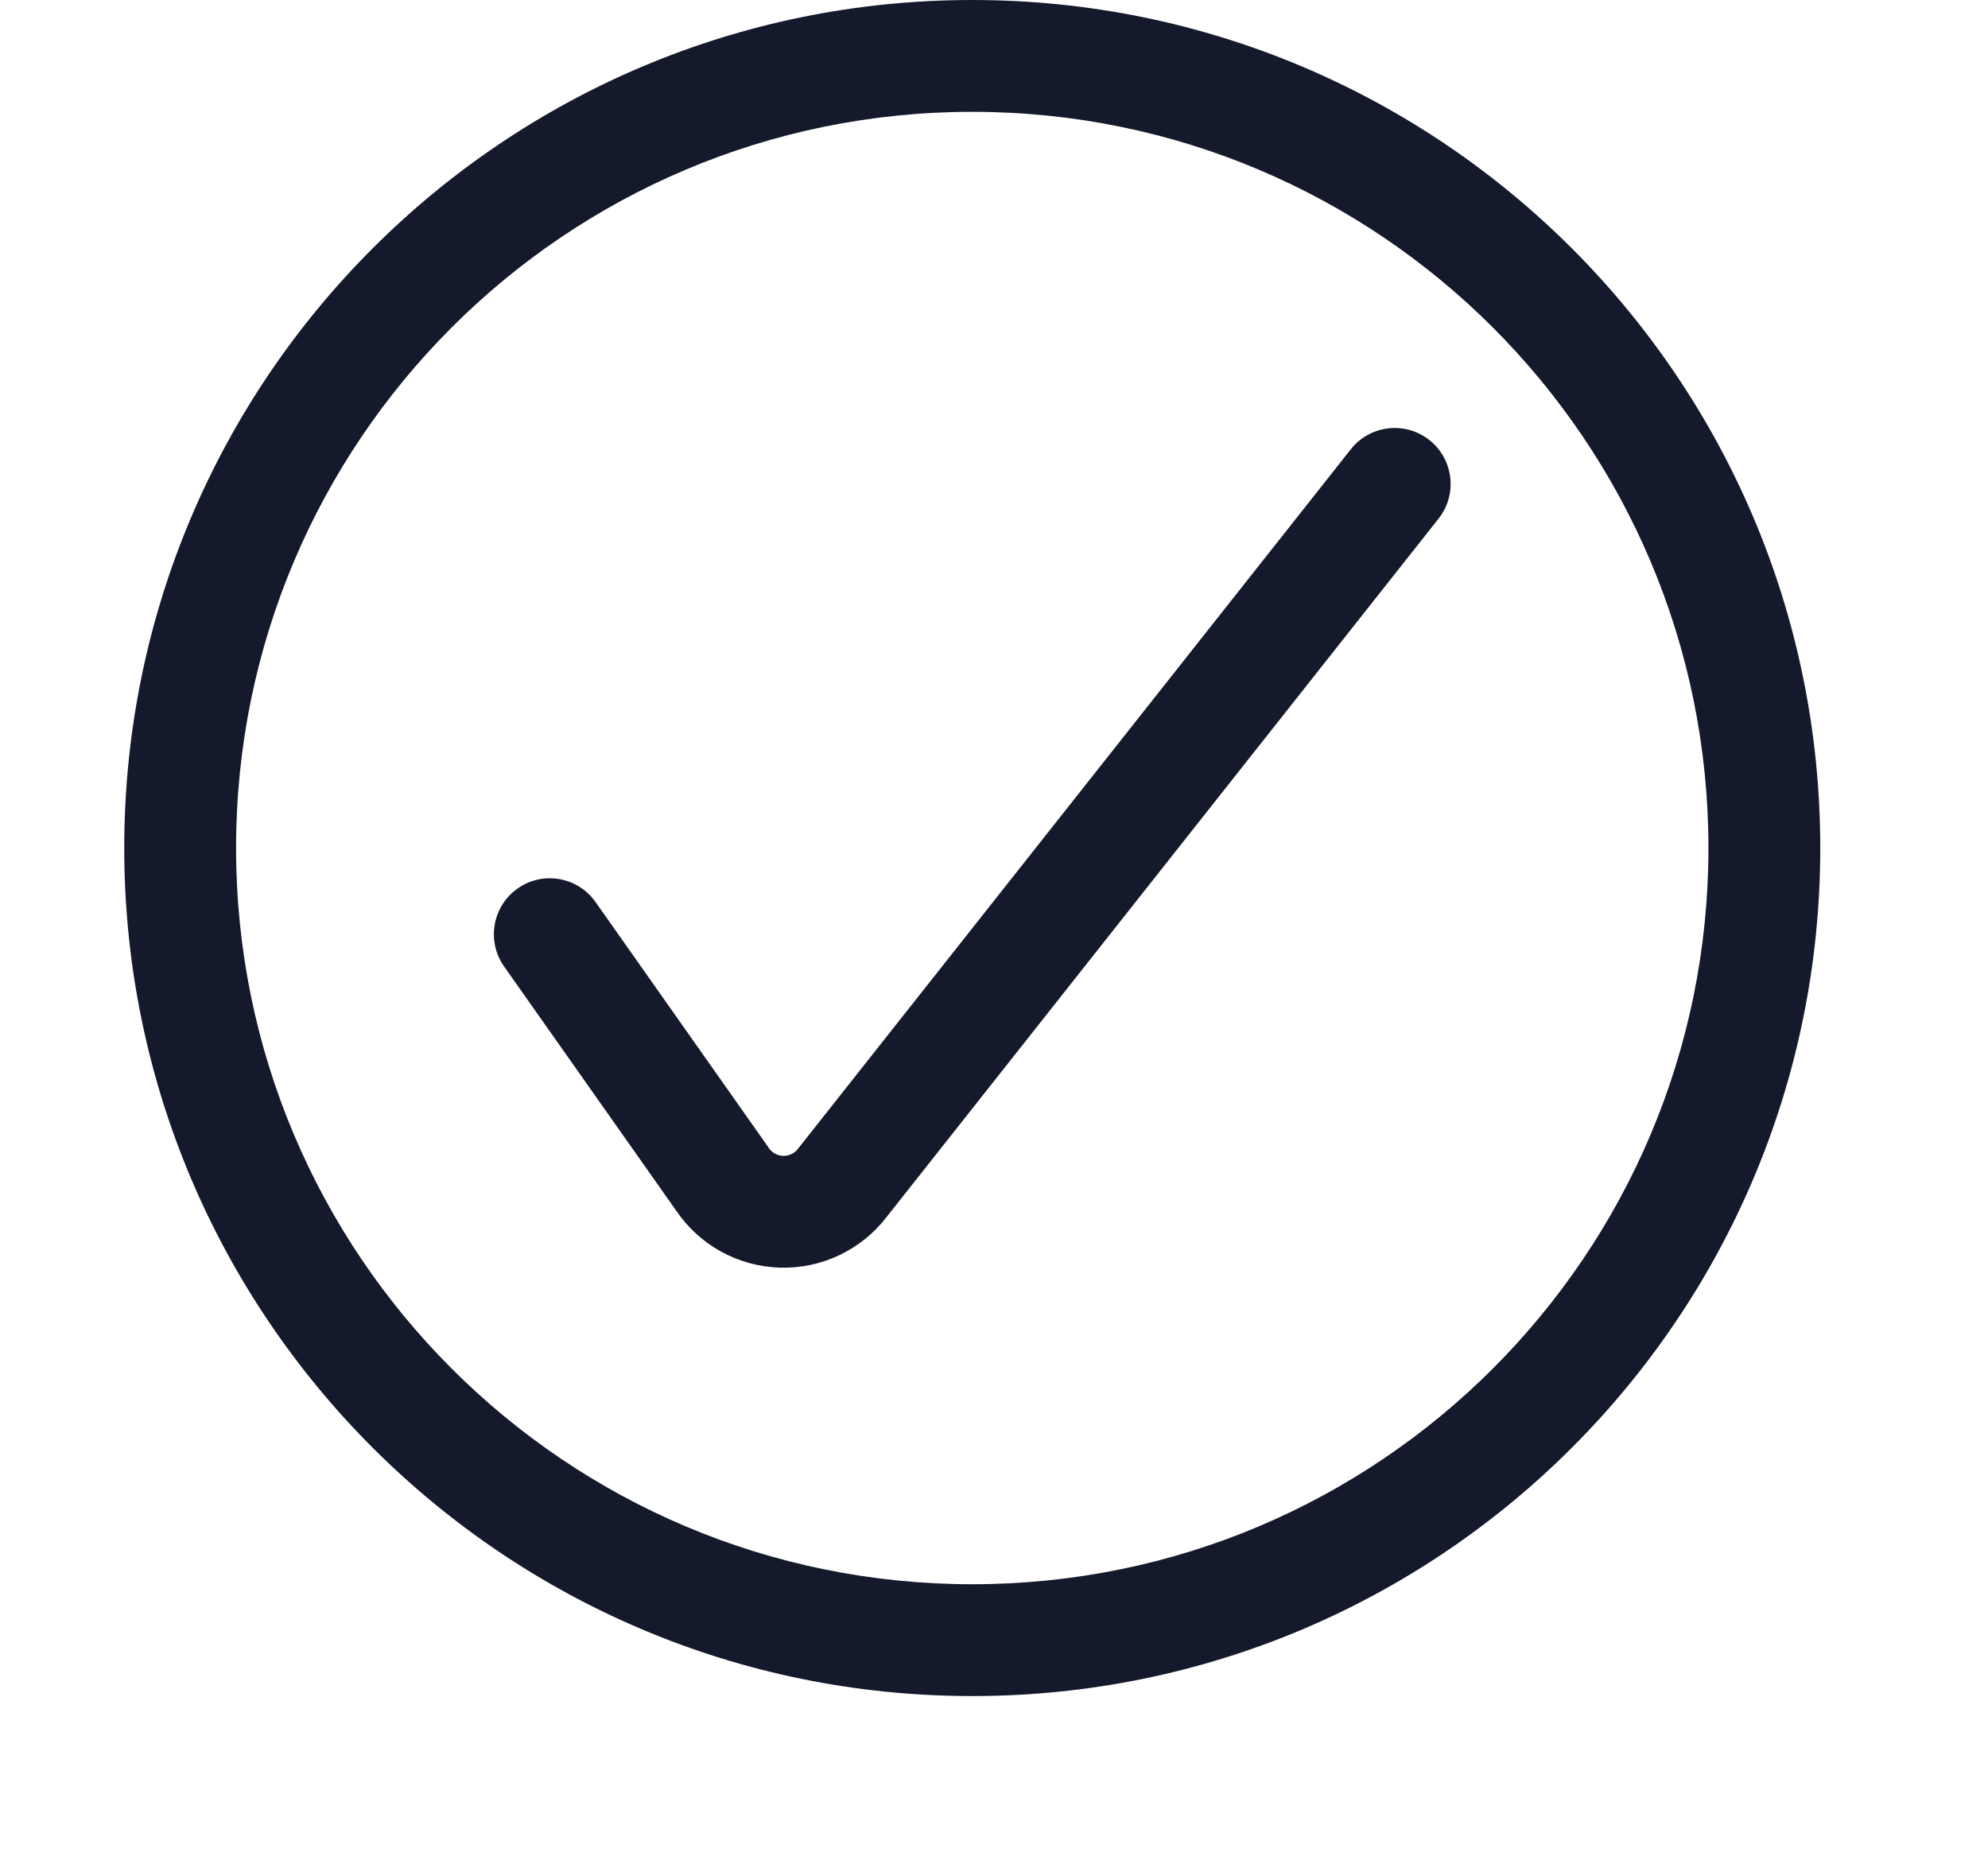 <svg width="32" height="30" viewBox="0 0 32 30" fill="none" xmlns="http://www.w3.org/2000/svg">
<path fill-rule="evenodd" clip-rule="evenodd" d="M15.65 1.8C9.105 1.8 3.8 7.105 3.8 13.65C3.8 20.195 9.105 25.5 15.65 25.5C22.195 25.5 27.5 20.195 27.5 13.65C27.5 7.105 22.195 1.8 15.65 1.8ZM2 13.65C2 6.111 8.111 0 15.65 0C23.189 0 29.3 6.111 29.3 13.65C29.3 21.189 23.189 27.3 15.65 27.3C8.111 27.3 2 21.189 2 13.65ZM23.008 7.083C23.398 7.392 23.464 7.958 23.156 8.348L14.272 19.588C14.072 19.849 13.812 20.059 13.515 20.201C13.215 20.345 12.885 20.414 12.552 20.404C12.22 20.394 11.894 20.305 11.603 20.144C11.316 19.985 11.07 19.76 10.886 19.489L8.114 15.556C7.828 15.149 7.925 14.588 8.332 14.301C8.738 14.015 9.299 14.112 9.586 14.519L12.369 18.468L12.374 18.477C12.4 18.515 12.434 18.547 12.475 18.569C12.515 18.591 12.56 18.604 12.606 18.605C12.652 18.606 12.698 18.597 12.739 18.577C12.781 18.557 12.817 18.528 12.845 18.491L12.85 18.484L21.744 7.231C22.052 6.841 22.618 6.775 23.008 7.083Z" fill="#14192B"/>
</svg>
